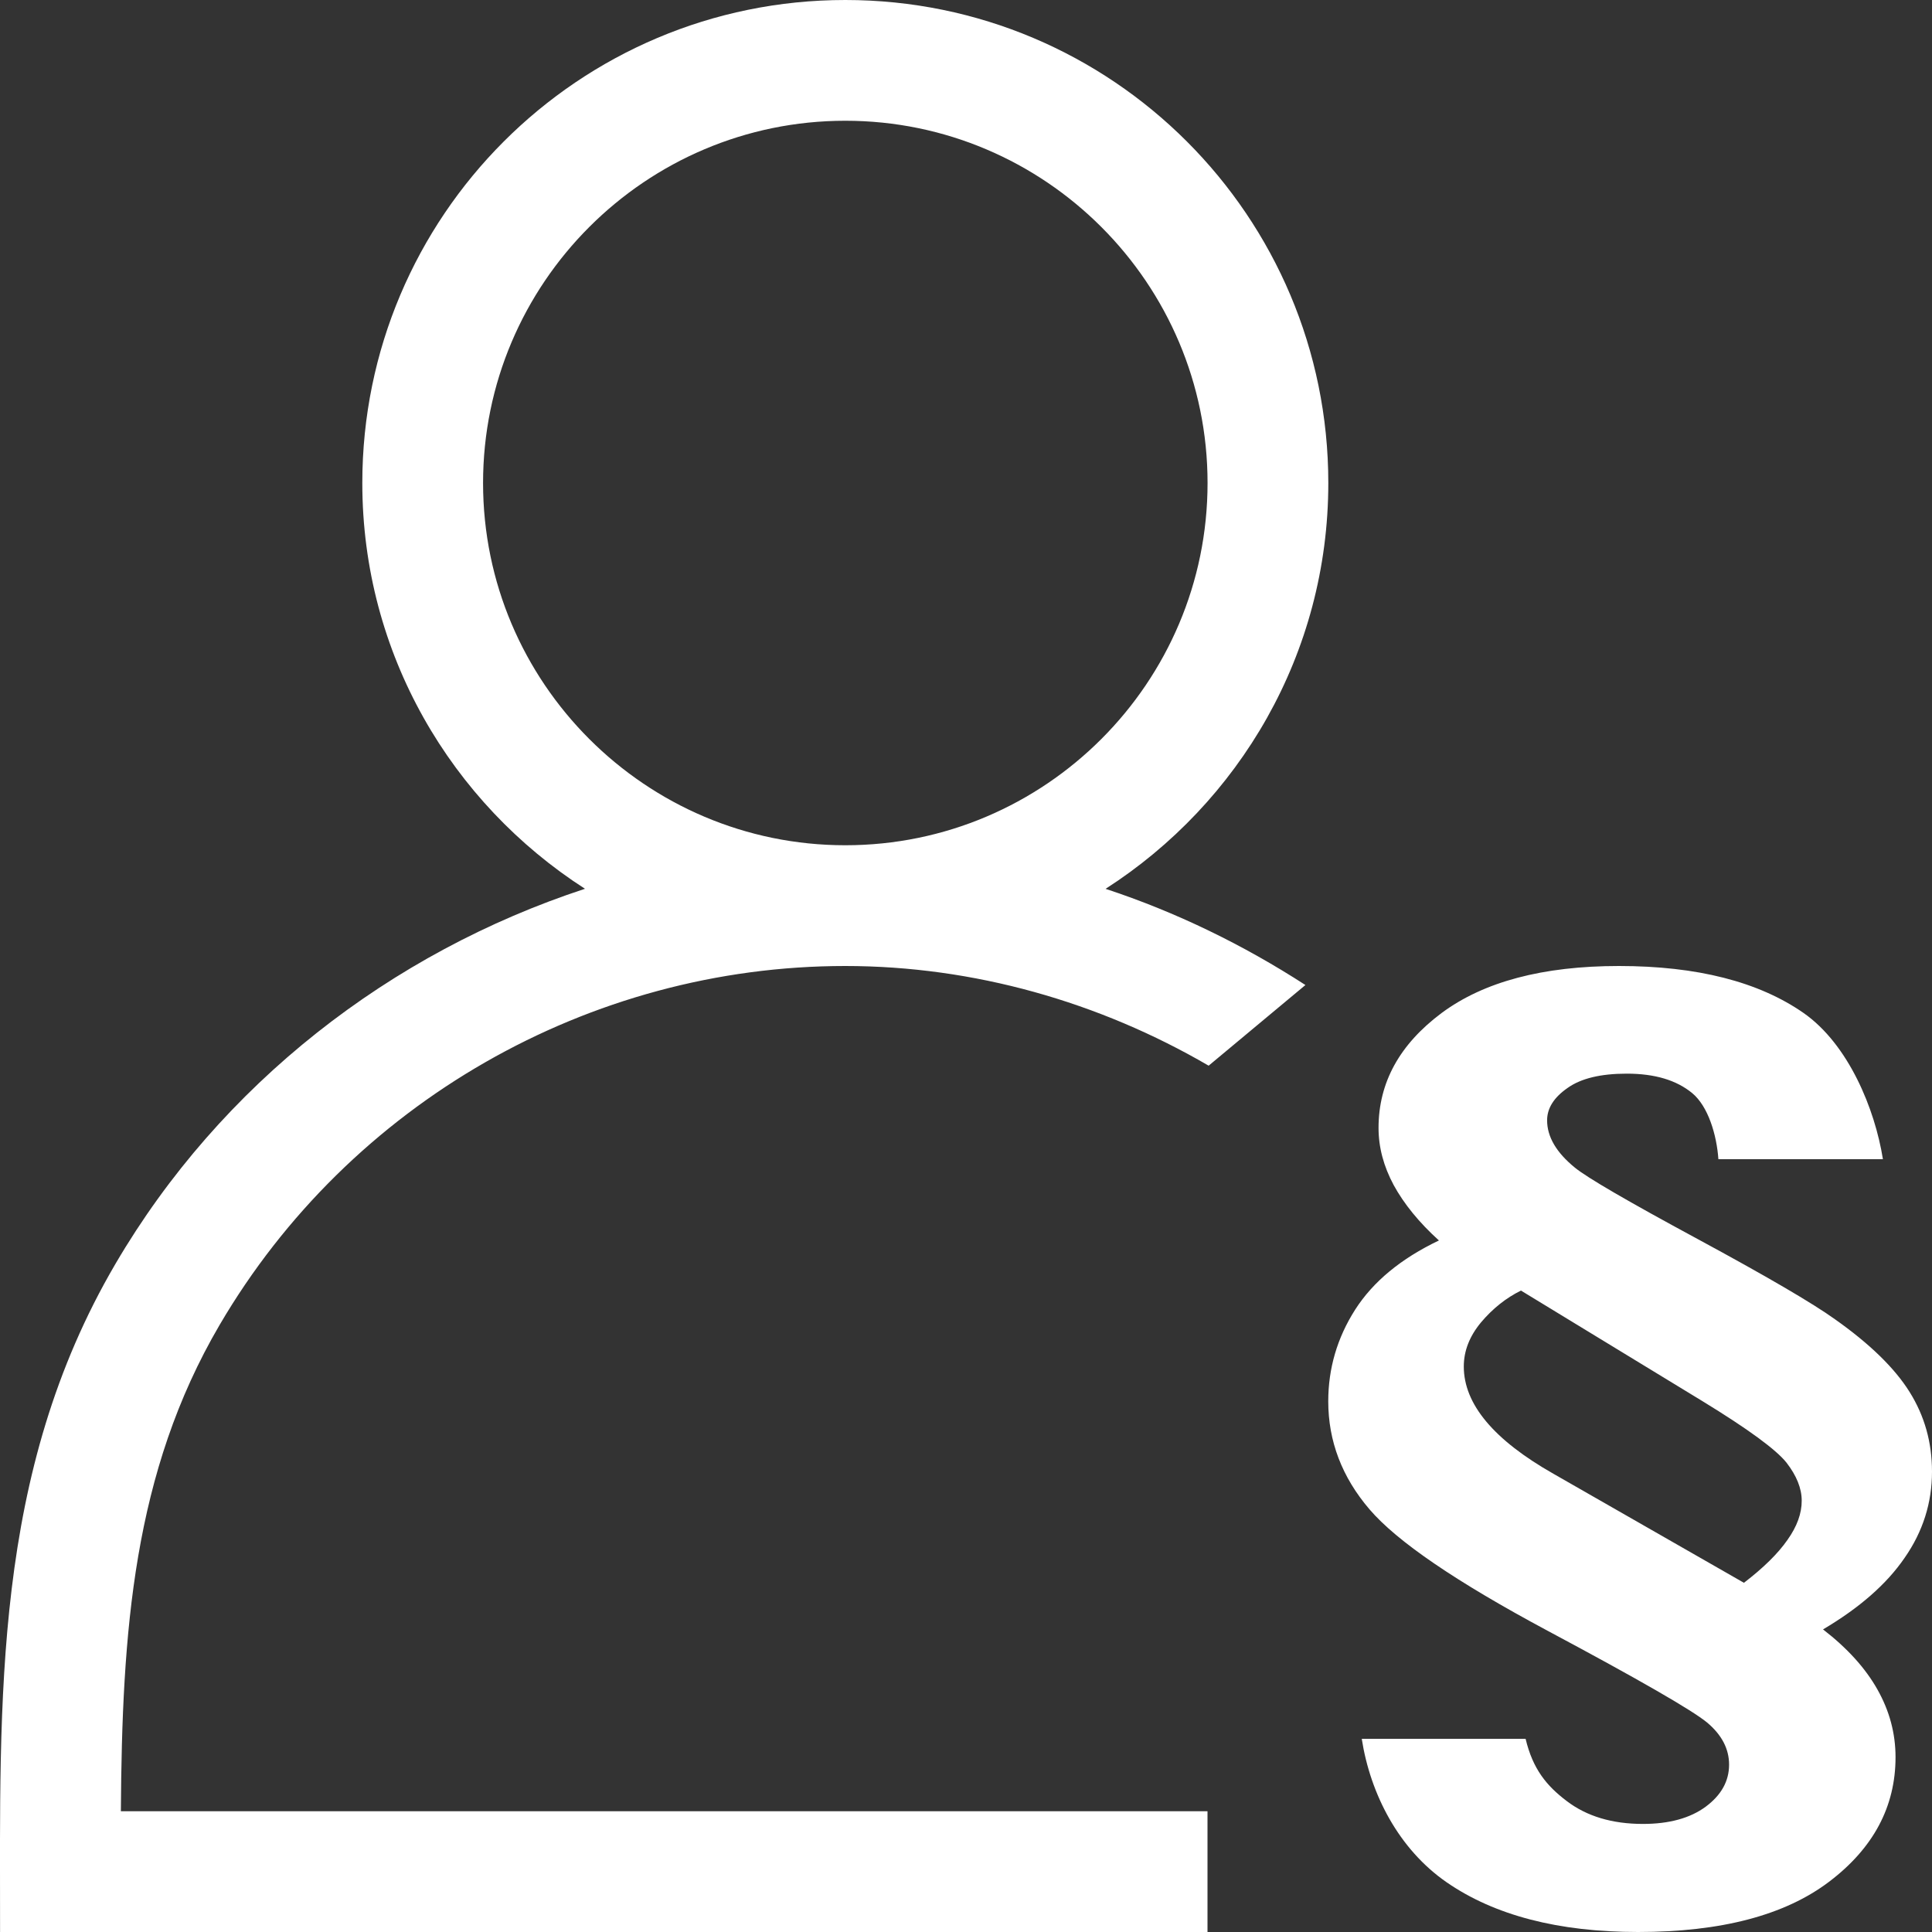 <?xml version="1.0" encoding="UTF-8"?>
<svg width="160px" height="160px" viewBox="0 0 160 160" version="1.1" xmlns="http://www.w3.org/2000/svg" xmlns:xlink="http://www.w3.org/1999/xlink">
    <rect x="0" y="0" width="160" height="160" fill="#333333" stroke="none"/>
    <!-- Generator: Sketch 49 (51002) - http://www.bohemiancoding.com/sketch -->
    <title>icons/gesetz</title>
    <desc>Created with Sketch.</desc>
    <defs></defs>
    <g id="icons/gesetz" stroke="none" stroke-width="1" fill="none" fill-rule="evenodd">
        <path d="M110.005,40 C110.005,17.91 92.1,0 70.005,0 C47.915,0 30.005,17.91 30.005,40 C30.005,54.135 37.38,66.49 48.445,73.605 C32.355,78.885 18.28,89.78 9.56,104.67 C-0.615,122.045 0.005,140.65 0.005,160 L100,160 L100,150 L10.01,150 C10.105,135.13 11.02,121.965 18.19,109.72 C28.93,91.39 48.78,80 69.995,80 C80.645,80 91.035,82.98 100.095,88.255 L108.11,81.575 C102.96,78.245 97.405,75.535 91.56,73.61 C102.63,66.495 110.005,54.14 110.005,40 Z M70.005,70 C53.465,70 40.005,56.54 40.005,40 C40.005,23.46 53.465,10 70.005,10 C86.545,10 100.005,23.46 100.005,40 C100.005,56.54 86.55,70 70.005,70 Z M151.97,109.26 C150.12,107.93 146.32,105.71 140.57,102.6 C134.82,99.495 131.43,97.525 130.415,96.69 C128.885,95.44 128.125,94.14 128.125,92.78 C128.125,91.78 128.685,90.885 129.82,90.1 C130.93,89.305 132.575,88.915 134.72,88.915 C137.035,88.915 138.84,89.45 140.15,90.535 C141.45,91.615 142.165,93.945 142.31,96 L155.935,96 C155.275,91.84 153.085,86.495 149.37,83.895 C145.65,81.305 140.55,80 134.075,80 C127.765,80 122.875,81.305 119.385,83.895 C115.905,86.495 114.165,89.655 114.165,93.41 C114.165,95.02 114.585,96.59 115.42,98.145 C116.27,99.7 117.515,101.235 119.165,102.73 C116.025,104.23 113.715,106.135 112.225,108.465 C110.74,110.795 110,113.33 110,116.05 C110,119.345 111.135,122.33 113.415,124.995 C115.695,127.66 120.605,131.005 128.16,135.05 C135.705,139.08 140.11,141.615 141.365,142.645 C142.59,143.67 143.195,144.835 143.195,146.14 C143.195,147.5 142.555,148.655 141.27,149.615 C139.98,150.57 138.24,151.05 136.06,151.05 C133.515,151.05 131.41,150.42 129.75,149.155 C128.075,147.89 126.94,146.5 126.345,144.005 L112.775,144.005 C113.49,148.585 115.835,153.135 119.8,155.88 C123.765,158.62 129.055,160 135.66,160 C142.53,160 147.81,158.615 151.475,155.84 C155.14,153.065 156.98,149.625 156.98,145.52 C156.98,143.54 156.475,141.68 155.48,139.915 C154.49,138.155 152.99,136.495 150.975,134.94 C153.98,133.165 156.24,131.195 157.735,129.01 C159.25,126.835 160,124.45 160,121.875 C160,119.45 159.385,117.26 158.14,115.27 C156.905,113.295 154.845,111.29 151.97,109.26 Z M148.025,127.535 C147.24,128.665 146.03,129.85 144.425,131.08 L128.655,122.055 C123.71,119.25 121.225,116.285 121.225,113.17 C121.225,111.875 121.7,110.66 122.655,109.51 C123.61,108.38 124.71,107.495 125.96,106.88 L140.995,116.04 C144.78,118.355 147.09,120.05 147.95,121.13 C148.785,122.21 149.21,123.26 149.21,124.275 C149.215,125.325 148.825,126.415 148.025,127.535 Z" id="Shape" fill="#FFFFFF" fill-rule="nonzero"></path>
    </g>
</svg>